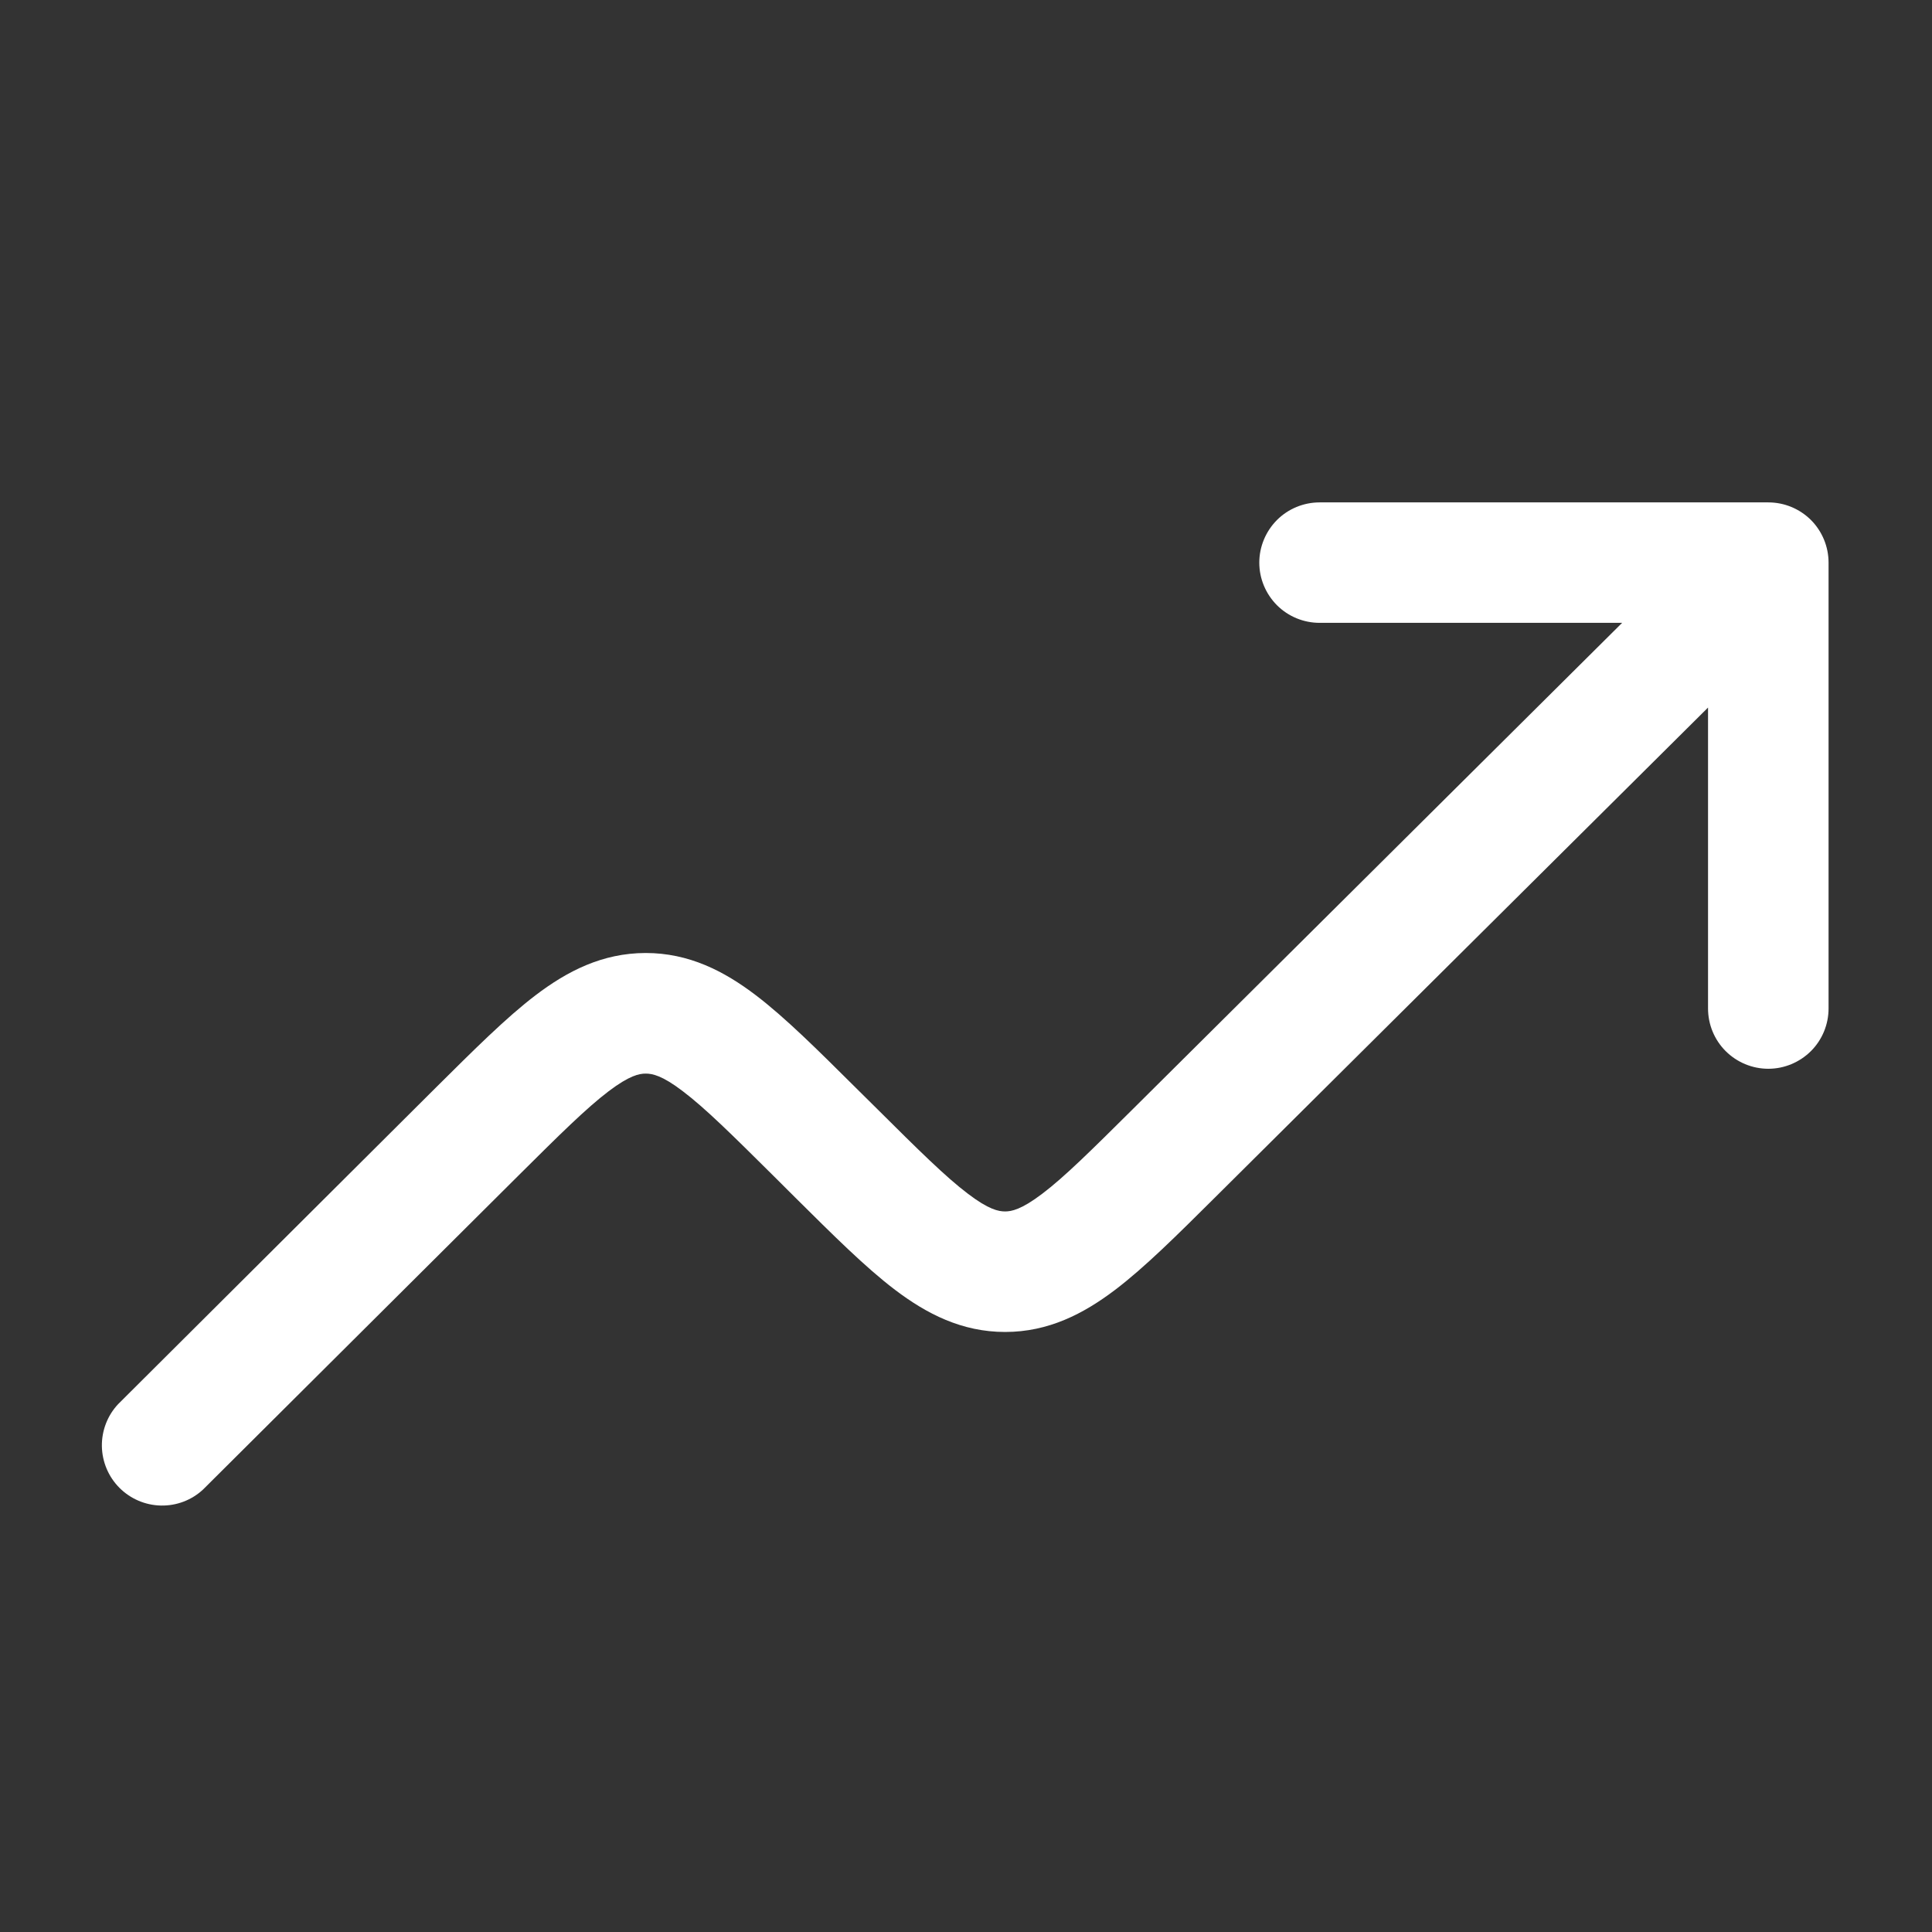<?xml version="1.0" encoding="UTF-8" ?>
<svg width="26" height="26" viewBox="0 0 26 26" fill="none" xmlns="http://www.w3.org/2000/svg">
<rect x="0" y="0" width="26" height="26" fill="#333333" stroke="none"/>
<path fill-rule="evenodd" clip-rule="evenodd" d="M16.947 7.572C16.947 7.357 17.033 7.151 17.185 6.998C17.337 6.846 17.544 6.761 17.759 6.761H23.797C24.012 6.761 24.218 6.846 24.371 6.998C24.523 7.151 24.608 7.357 24.608 7.572V13.571C24.608 13.787 24.523 13.993 24.371 14.145C24.218 14.297 24.012 14.383 23.797 14.383C23.582 14.383 23.375 14.297 23.223 14.145C23.071 13.993 22.986 13.787 22.986 13.571V9.522L16.348 16.118C15.841 16.622 15.404 17.057 15.007 17.358C14.581 17.681 14.109 17.925 13.526 17.925C12.944 17.925 12.471 17.681 12.045 17.358C11.648 17.057 11.212 16.622 10.704 16.118L10.407 15.822C9.851 15.27 9.491 14.914 9.19 14.686C8.909 14.471 8.777 14.448 8.689 14.448C8.603 14.448 8.471 14.473 8.19 14.686C7.89 14.914 7.53 15.27 6.974 15.823L2.734 20.044C2.58 20.188 2.377 20.265 2.167 20.261C1.956 20.257 1.756 20.171 1.608 20.023C1.459 19.874 1.375 19.673 1.371 19.463C1.368 19.253 1.446 19.049 1.59 18.896L5.866 14.636C6.374 14.132 6.81 13.696 7.207 13.394C7.634 13.069 8.106 12.826 8.689 12.825C9.272 12.825 9.745 13.069 10.171 13.393C10.568 13.695 11.005 14.13 11.513 14.635L11.81 14.929C12.366 15.482 12.726 15.838 13.026 16.065C13.307 16.279 13.439 16.303 13.526 16.303C13.612 16.303 13.744 16.279 14.026 16.065C14.326 15.838 14.685 15.482 15.242 14.929L21.83 8.382H17.759C17.544 8.382 17.337 8.297 17.185 8.145C17.033 7.992 16.947 7.787 16.947 7.572Z" fill="white"/>
</svg>
